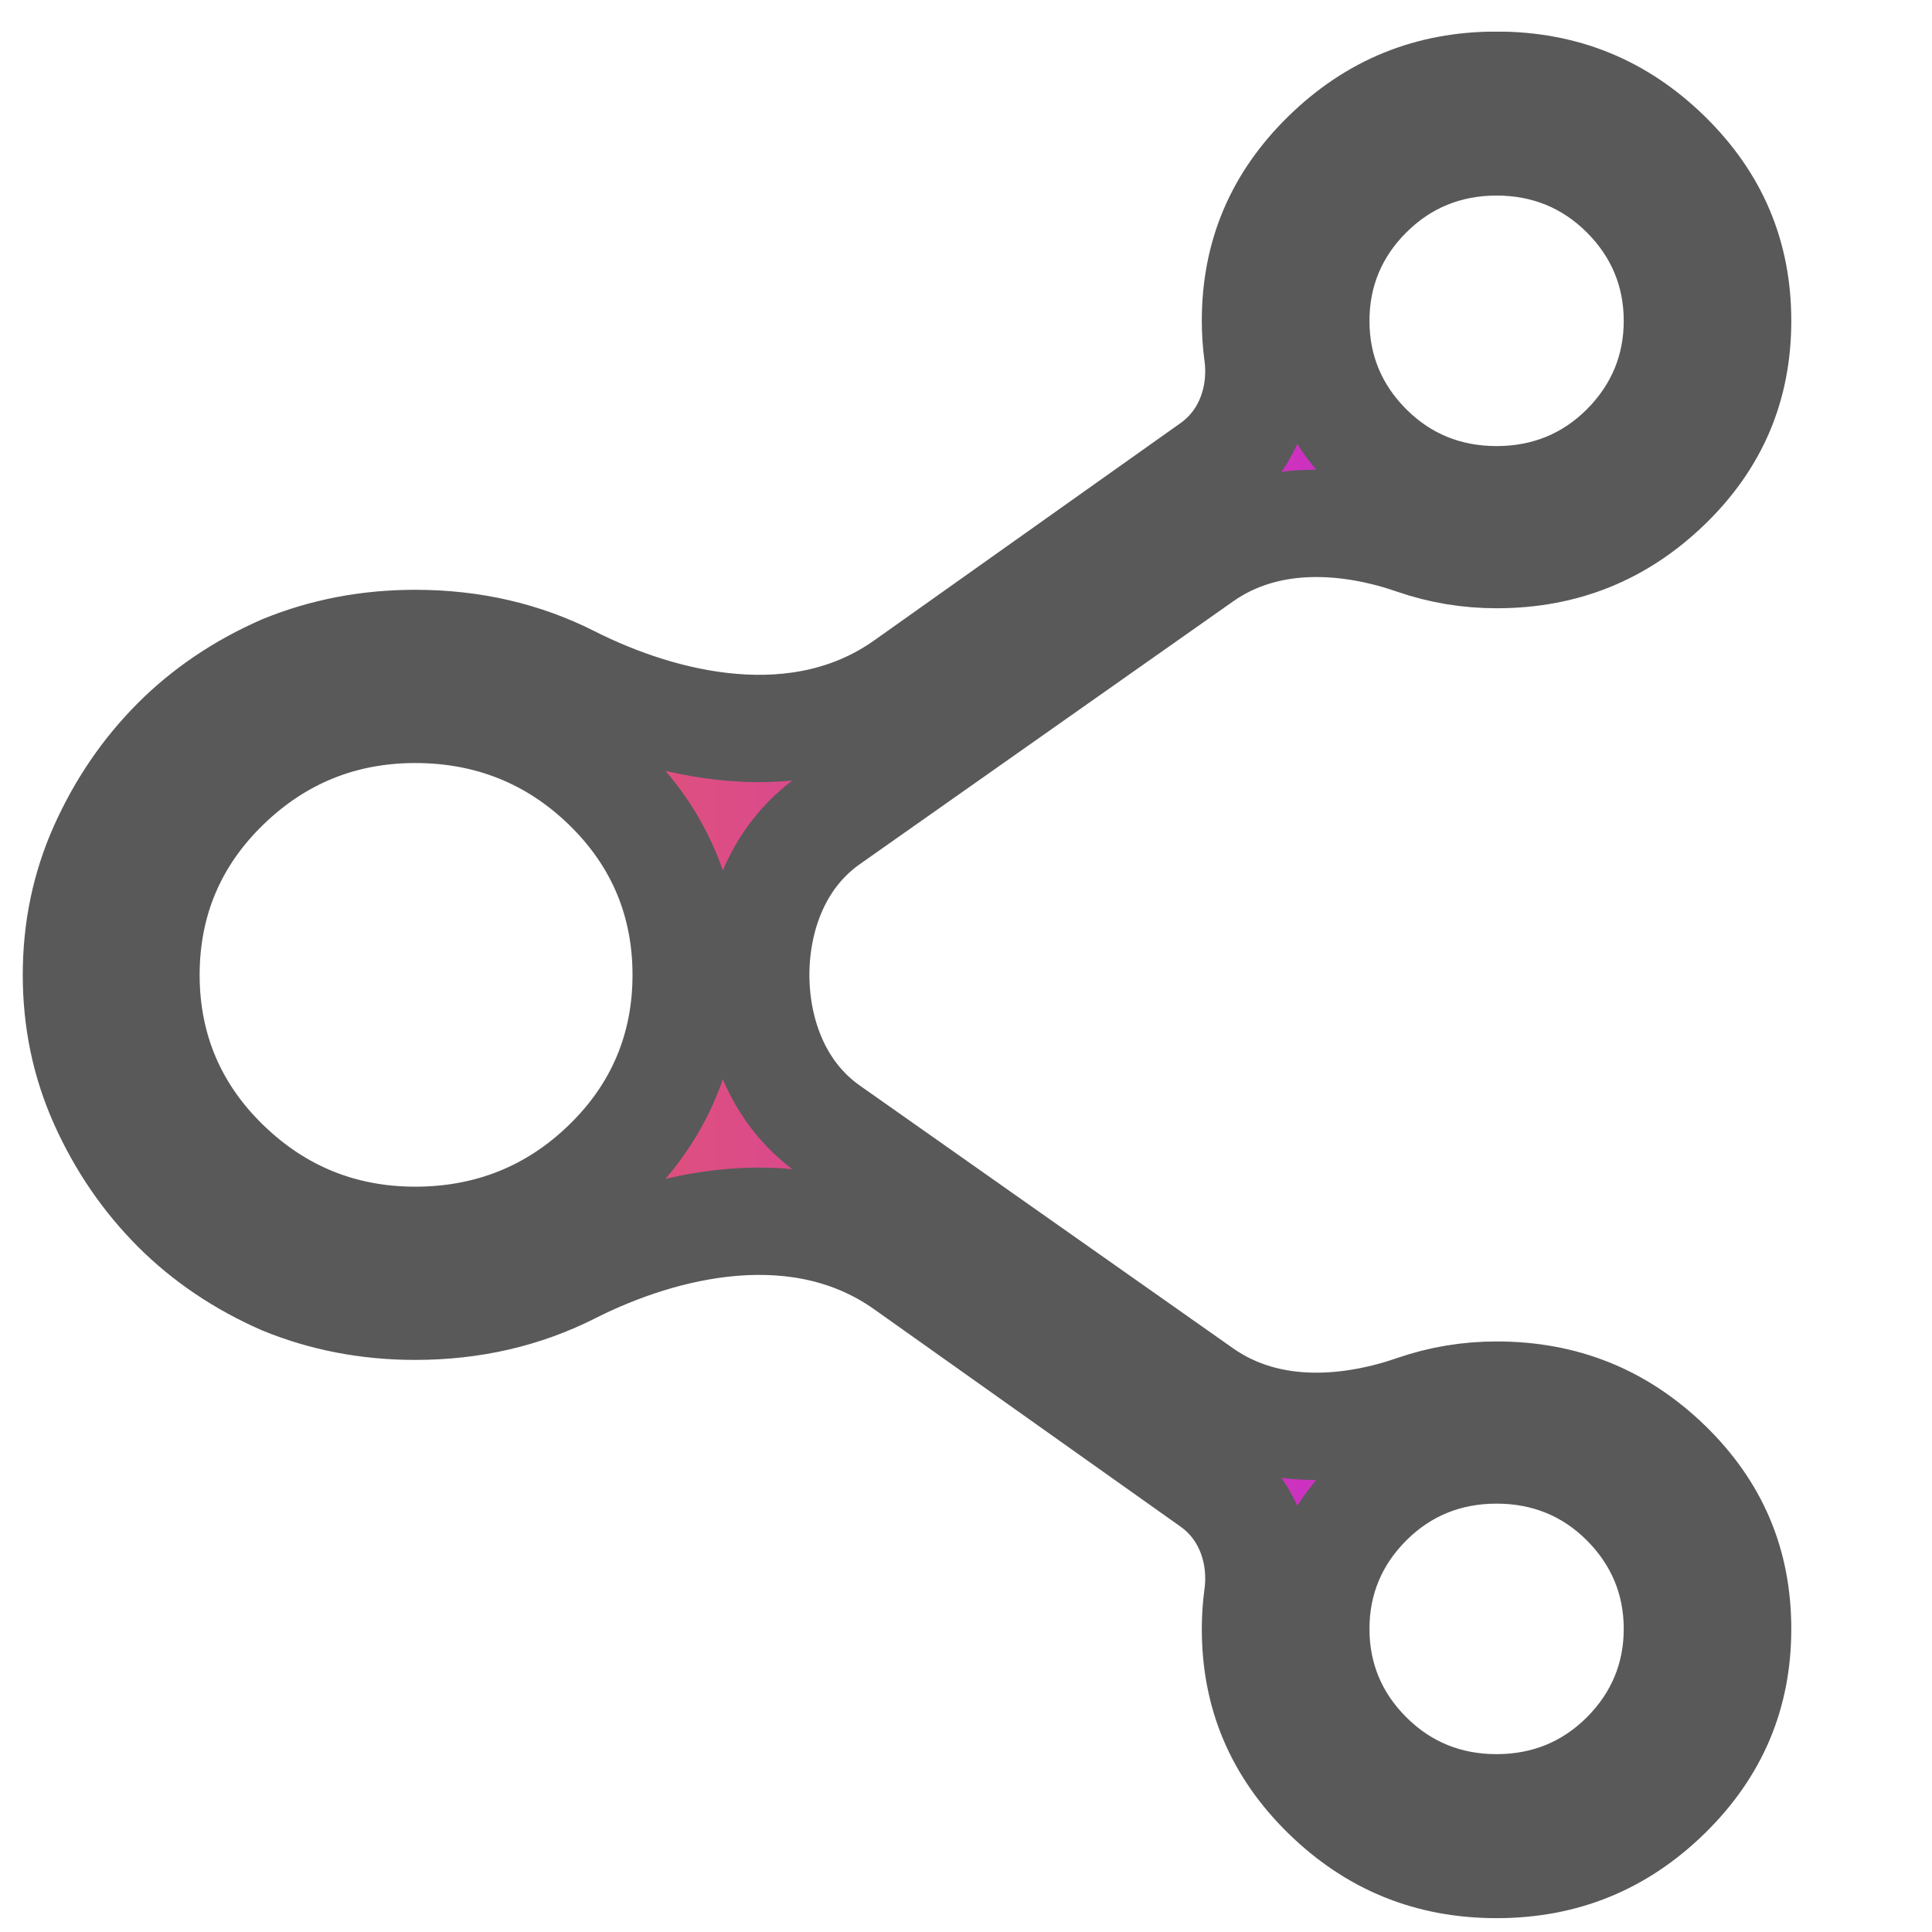 <svg width="18" height="18" viewBox="0 0 18 18" fill="none" xmlns="http://www.w3.org/2000/svg">
<g clip-path="url(#clip0_55_2986)">
<path d="M13.943 12.998C13.678 12.998 13.424 13.041 13.18 13.125C12.615 13.321 11.833 13.416 11.201 12.971L7.722 10.522C7.22 10.168 7.041 9.583 7.041 9.083C7.041 8.582 7.22 7.997 7.722 7.643L11.201 5.194C11.833 4.749 12.615 4.844 13.18 5.04C13.424 5.124 13.678 5.167 13.943 5.167C14.57 5.167 15.091 4.956 15.535 4.527C15.976 4.1 16.189 3.597 16.189 2.989C16.189 2.382 15.976 1.875 15.533 1.441C15.089 1.007 14.568 0.794 13.943 0.794C13.318 0.794 12.797 1.007 12.353 1.441C11.91 1.875 11.697 2.382 11.697 2.989C11.697 3.092 11.704 3.196 11.718 3.299C11.767 3.659 11.653 4.09 11.289 4.349L8.436 6.373C7.451 7.073 6.182 6.766 5.316 6.328C4.881 6.108 4.401 5.995 3.868 5.995C3.429 5.995 3.02 6.074 2.638 6.23C2.248 6.401 1.916 6.626 1.638 6.904C1.357 7.186 1.131 7.515 0.96 7.896C0.795 8.265 0.712 8.659 0.712 9.083C0.712 9.507 0.795 9.9 0.96 10.269C1.131 10.65 1.357 10.979 1.638 11.261C1.916 11.539 2.248 11.764 2.638 11.935C3.02 12.091 3.429 12.17 3.868 12.17C4.401 12.17 4.881 12.057 5.316 11.838C6.182 11.399 7.451 11.092 8.436 11.792L11.289 13.816C11.653 14.075 11.767 14.506 11.718 14.866C11.704 14.97 11.697 15.073 11.697 15.176C11.697 15.783 11.91 16.29 12.353 16.724C12.797 17.158 13.318 17.371 13.943 17.371C14.568 17.371 15.089 17.158 15.533 16.724C15.976 16.29 16.189 15.783 16.189 15.176C16.189 14.568 15.976 14.066 15.535 13.638C15.091 13.209 14.57 12.998 13.943 12.998ZM13.943 1.322C14.404 1.322 14.813 1.487 15.138 1.812C15.459 2.133 15.628 2.535 15.628 2.989C15.628 3.444 15.459 3.845 15.138 4.167C14.813 4.492 14.404 4.656 13.943 4.656C13.483 4.656 13.074 4.492 12.749 4.167C12.427 3.845 12.259 3.444 12.259 2.989C12.259 2.535 12.427 2.133 12.749 1.812C13.074 1.487 13.483 1.322 13.943 1.322ZM3.868 11.556C3.188 11.556 2.591 11.314 2.104 10.84C1.612 10.363 1.36 9.767 1.36 9.083C1.36 8.398 1.612 7.802 2.104 7.325C2.591 6.851 3.188 6.609 3.868 6.609C4.556 6.609 5.159 6.849 5.649 7.325C6.141 7.802 6.393 8.398 6.393 9.083C6.393 9.767 6.141 10.363 5.649 10.84C5.159 11.316 4.556 11.556 3.868 11.556ZM13.943 16.843C13.483 16.843 13.074 16.678 12.749 16.353C12.427 16.032 12.259 15.63 12.259 15.176C12.259 14.721 12.427 14.32 12.749 13.998C13.074 13.673 13.483 13.509 13.943 13.509C14.404 13.509 14.813 13.673 15.138 13.998C15.459 14.32 15.628 14.721 15.628 15.176C15.628 15.63 15.459 16.032 15.138 16.353C14.813 16.678 14.404 16.843 13.943 16.843Z" fill="url(#paint0_linear_55_2986)" stroke="#595959"/>
</g>
<defs>
<linearGradient id="paint0_linear_55_2986" x1="0.212" y1="9.083" x2="16.689" y2="9.083" gradientUnits="userSpaceOnUse">
<stop offset="0.19" stop-color="#E75E60"/>
<stop offset="0.92" stop-color="#C222E2"/>
</linearGradient>
<clipPath id="clip0_55_2986">
<rect width="18" height="17.576" fill="white" transform="matrix(1 0 0 -1 0 17.871)"/>
</clipPath>
</defs>
</svg>
